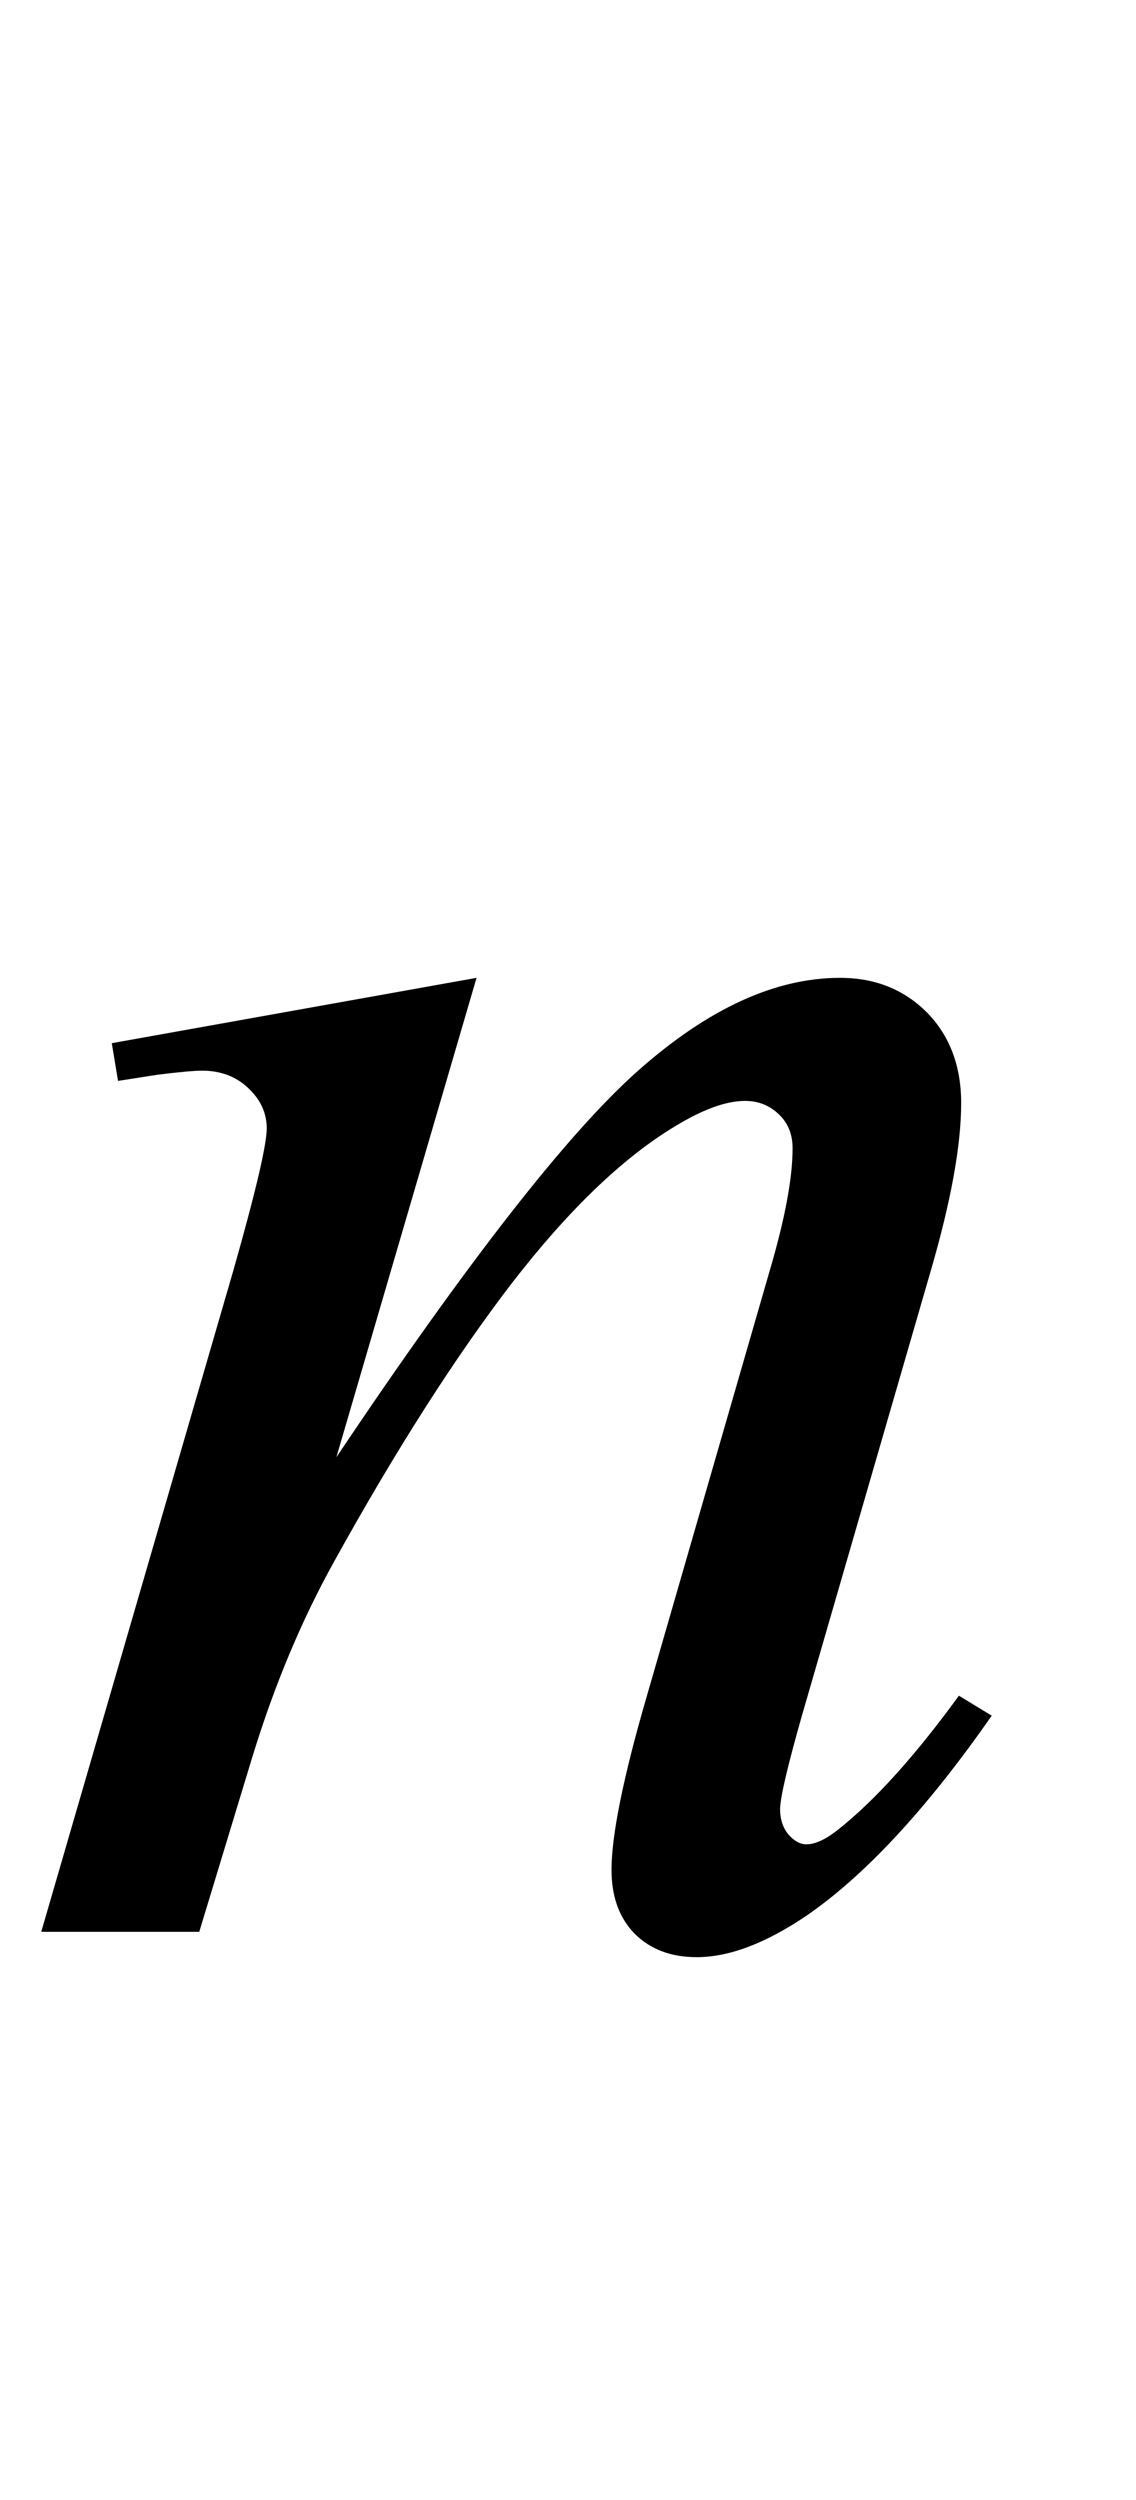 <?xml version="1.0" encoding="UTF-8"?>
<svg xmlns="http://www.w3.org/2000/svg" xmlns:xlink="http://www.w3.org/1999/xlink"  viewBox="0 0 10 22" version="1.1">
<defs>
<g>
<symbol overflow="visible" id="glyph0-0">
<path style="stroke:none;" d="M 2.633 0 L 2.633 -11.875 L 12.133 -11.875 L 12.133 0 Z M 2.93 -0.297 L 11.836 -0.297 L 11.836 -11.578 L 2.93 -11.578 Z M 2.93 -0.297 "/>
</symbol>
<symbol overflow="visible" id="glyph0-1">
<path style="stroke:none;" d="M 4.195 -8.395 L 2.961 -4.176 C 4.117 -5.902 5.004 -7.035 5.617 -7.578 C 6.234 -8.125 6.824 -8.395 7.395 -8.395 C 7.703 -8.395 7.957 -8.293 8.16 -8.09 C 8.359 -7.887 8.461 -7.621 8.461 -7.293 C 8.461 -6.922 8.371 -6.426 8.191 -5.809 L 7.059 -1.902 C 6.93 -1.449 6.867 -1.176 6.867 -1.078 C 6.867 -0.992 6.891 -0.918 6.938 -0.859 C 6.988 -0.801 7.043 -0.77 7.098 -0.77 C 7.172 -0.77 7.262 -0.809 7.367 -0.891 C 7.695 -1.148 8.055 -1.547 8.441 -2.078 L 8.73 -1.902 C 8.156 -1.078 7.609 -0.492 7.098 -0.141 C 6.738 0.102 6.418 0.223 6.133 0.223 C 5.902 0.223 5.723 0.152 5.586 0.016 C 5.449 -0.125 5.383 -0.312 5.383 -0.547 C 5.383 -0.844 5.484 -1.355 5.695 -2.078 L 6.773 -5.809 C 6.91 -6.273 6.977 -6.633 6.977 -6.895 C 6.977 -7.016 6.938 -7.117 6.855 -7.195 C 6.773 -7.273 6.676 -7.312 6.559 -7.312 C 6.387 -7.312 6.18 -7.234 5.938 -7.086 C 5.48 -6.809 5.004 -6.352 4.508 -5.711 C 4.016 -5.07 3.492 -4.254 2.941 -3.258 C 2.648 -2.73 2.41 -2.156 2.219 -1.531 L 1.754 0 L 0.363 0 L 2.051 -5.809 C 2.25 -6.508 2.348 -6.926 2.348 -7.07 C 2.348 -7.207 2.293 -7.324 2.184 -7.426 C 2.078 -7.527 1.941 -7.578 1.781 -7.578 C 1.707 -7.578 1.578 -7.566 1.391 -7.543 L 1.039 -7.488 L 0.984 -7.82 Z M 4.195 -8.395 "/>
</symbol>
</g>
</defs>
<g id="surface979556">
<g style="fill:rgb(0%,0%,0%);fill-opacity:1;">
  <use xlink:href="#glyph0-1" x="0" y="17"/>
</g>
</g>
</svg>